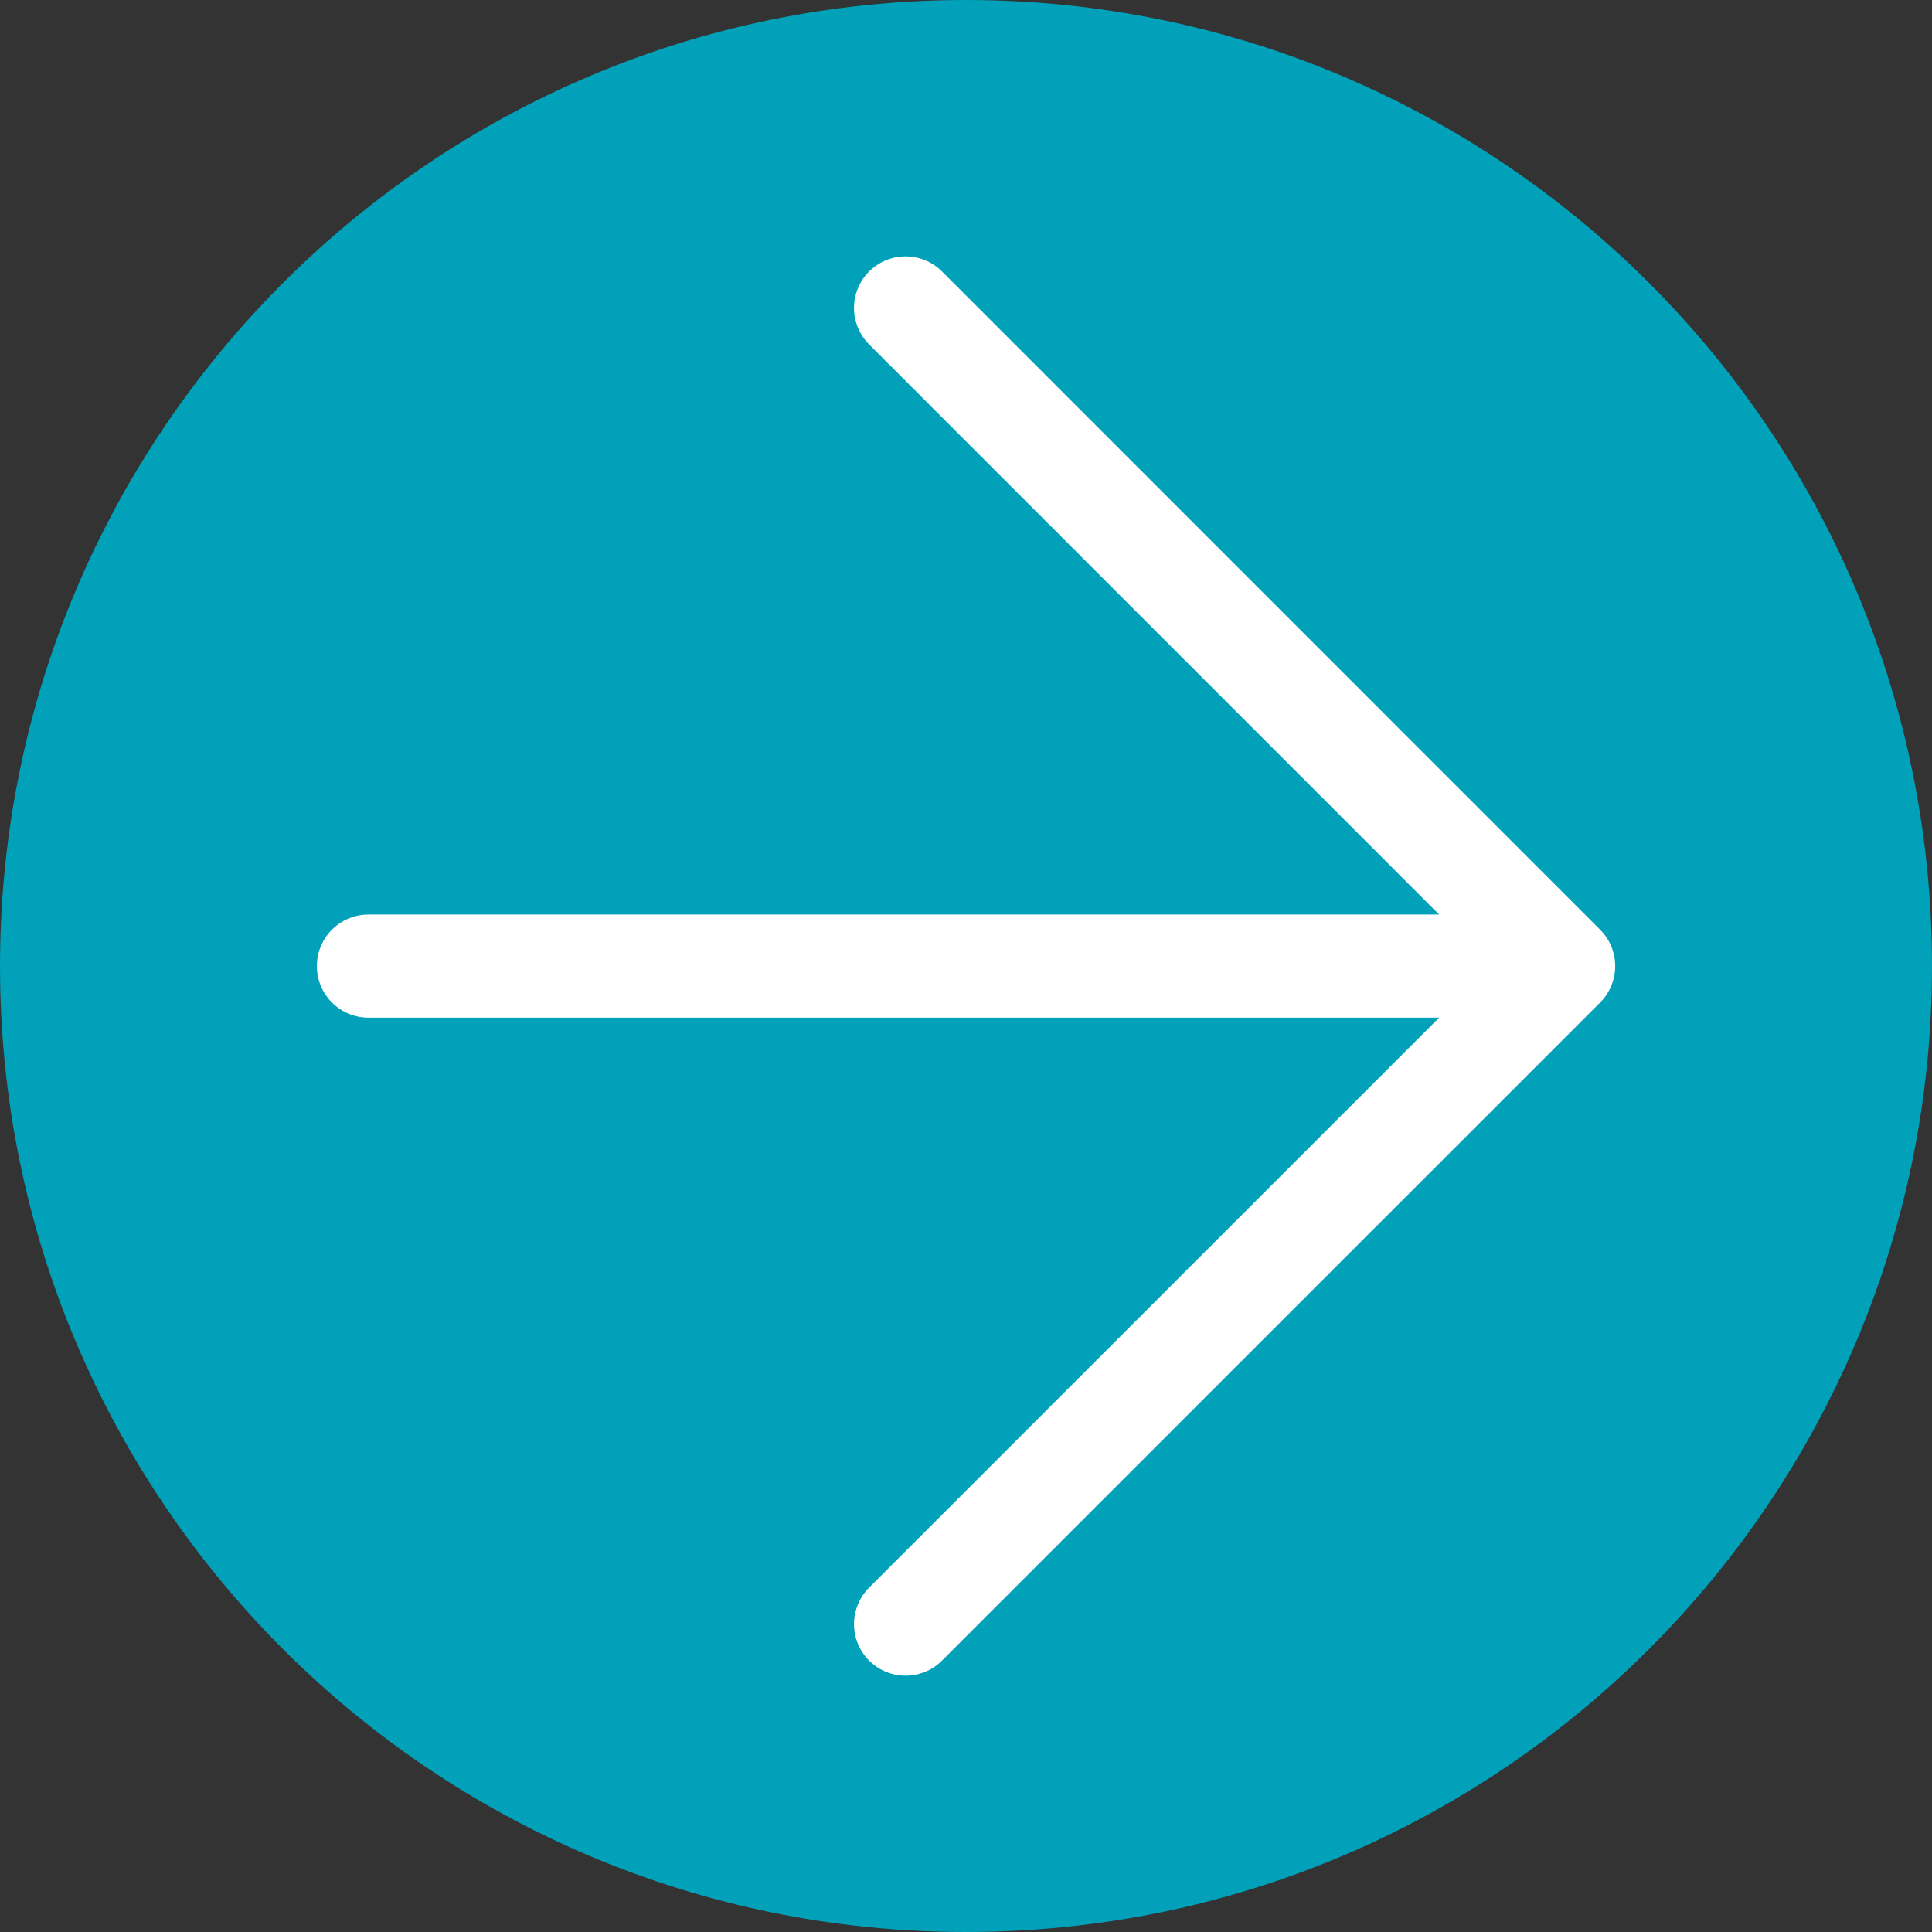 <?xml version="1.0" encoding="utf-8"?>
<!-- Generator: Adobe Illustrator 15.0.0, SVG Export Plug-In . SVG Version: 6.00 Build 0)  -->
<!DOCTYPE svg PUBLIC "-//W3C//DTD SVG 1.1//EN" "http://www.w3.org/Graphics/SVG/1.1/DTD/svg11.dtd">
<svg version="1.1" id="レイヤー_1" xmlns="http://www.w3.org/2000/svg" xmlns:xlink="http://www.w3.org/1999/xlink" x="0px"
	 y="0px" width="37.468px" height="37.469px" viewBox="0 0 37.468 37.469" enable-background="new 0 0 37.468 37.469"
	 xml:space="preserve">
<rect x="0" y="0" width="37.468" height="37.469" fill="#333333" stroke="none"/>
<g>
	<path fill="#00A1B9" d="M37.468,18.736c0,10.345-8.388,18.732-18.734,18.732C8.389,37.469,0,29.081,0,18.736
		C0,8.388,8.389,0,18.734,0C29.081,0,37.468,8.388,37.468,18.736z"/>
	<g>
		
			<polyline fill="none" stroke="#FFFFFF" stroke-width="2" stroke-linecap="round" stroke-linejoin="round" stroke-miterlimit="10" points="
			17.562,5.972 30.324,18.736 17.562,31.497 		"/>
		
			<line fill="none" stroke="#FFFFFF" stroke-width="2" stroke-linecap="round" stroke-linejoin="round" stroke-miterlimit="10" x1="28.867" y1="18.736" x2="7.145" y2="18.736"/>
	</g>
</g>
</svg>

